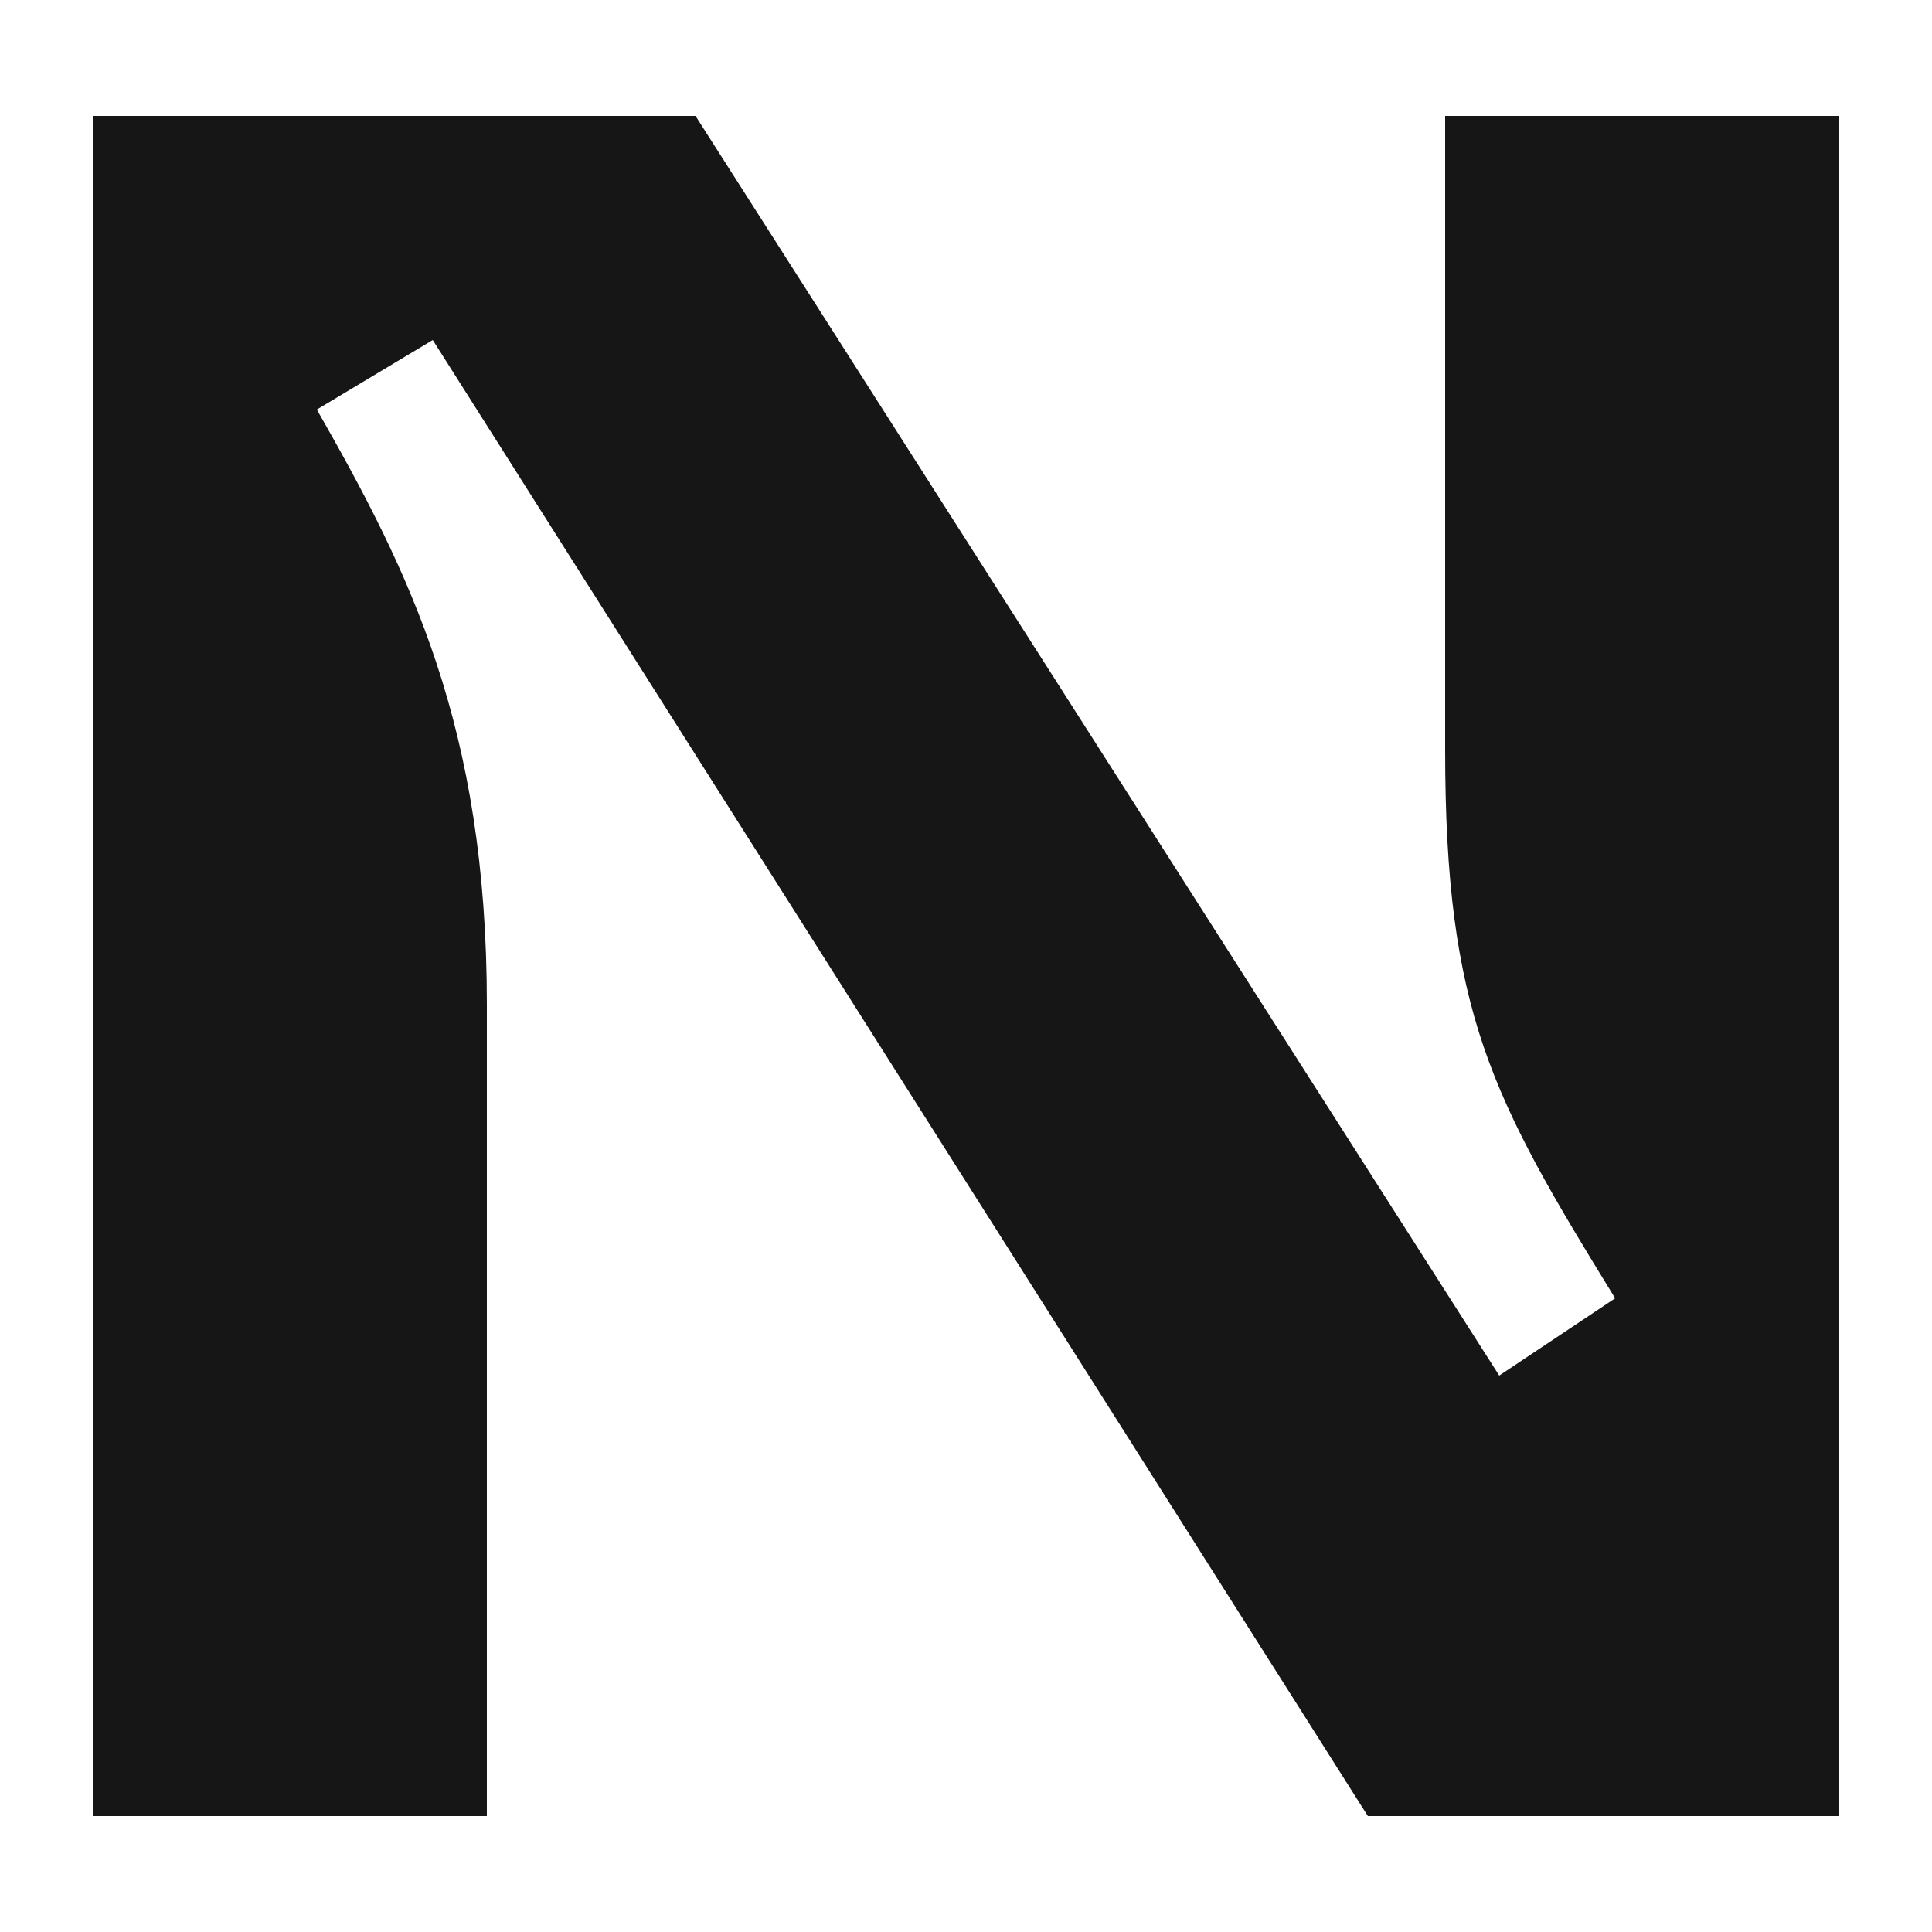 <svg xmlns="http://www.w3.org/2000/svg" viewBox="0 0 25 25"><path d="M6.3 23.5H1.2v-22H9l10.4 16.3 1.5-1c-1.6-2.6-2.2-3.7-2.2-7.1V1.5h5.1v22h-6.1L5.6 4.4l-1.5.9C5.3 7.4 6.3 9.4 6.3 13v10.5h0z" fill="#161616"/></svg>
